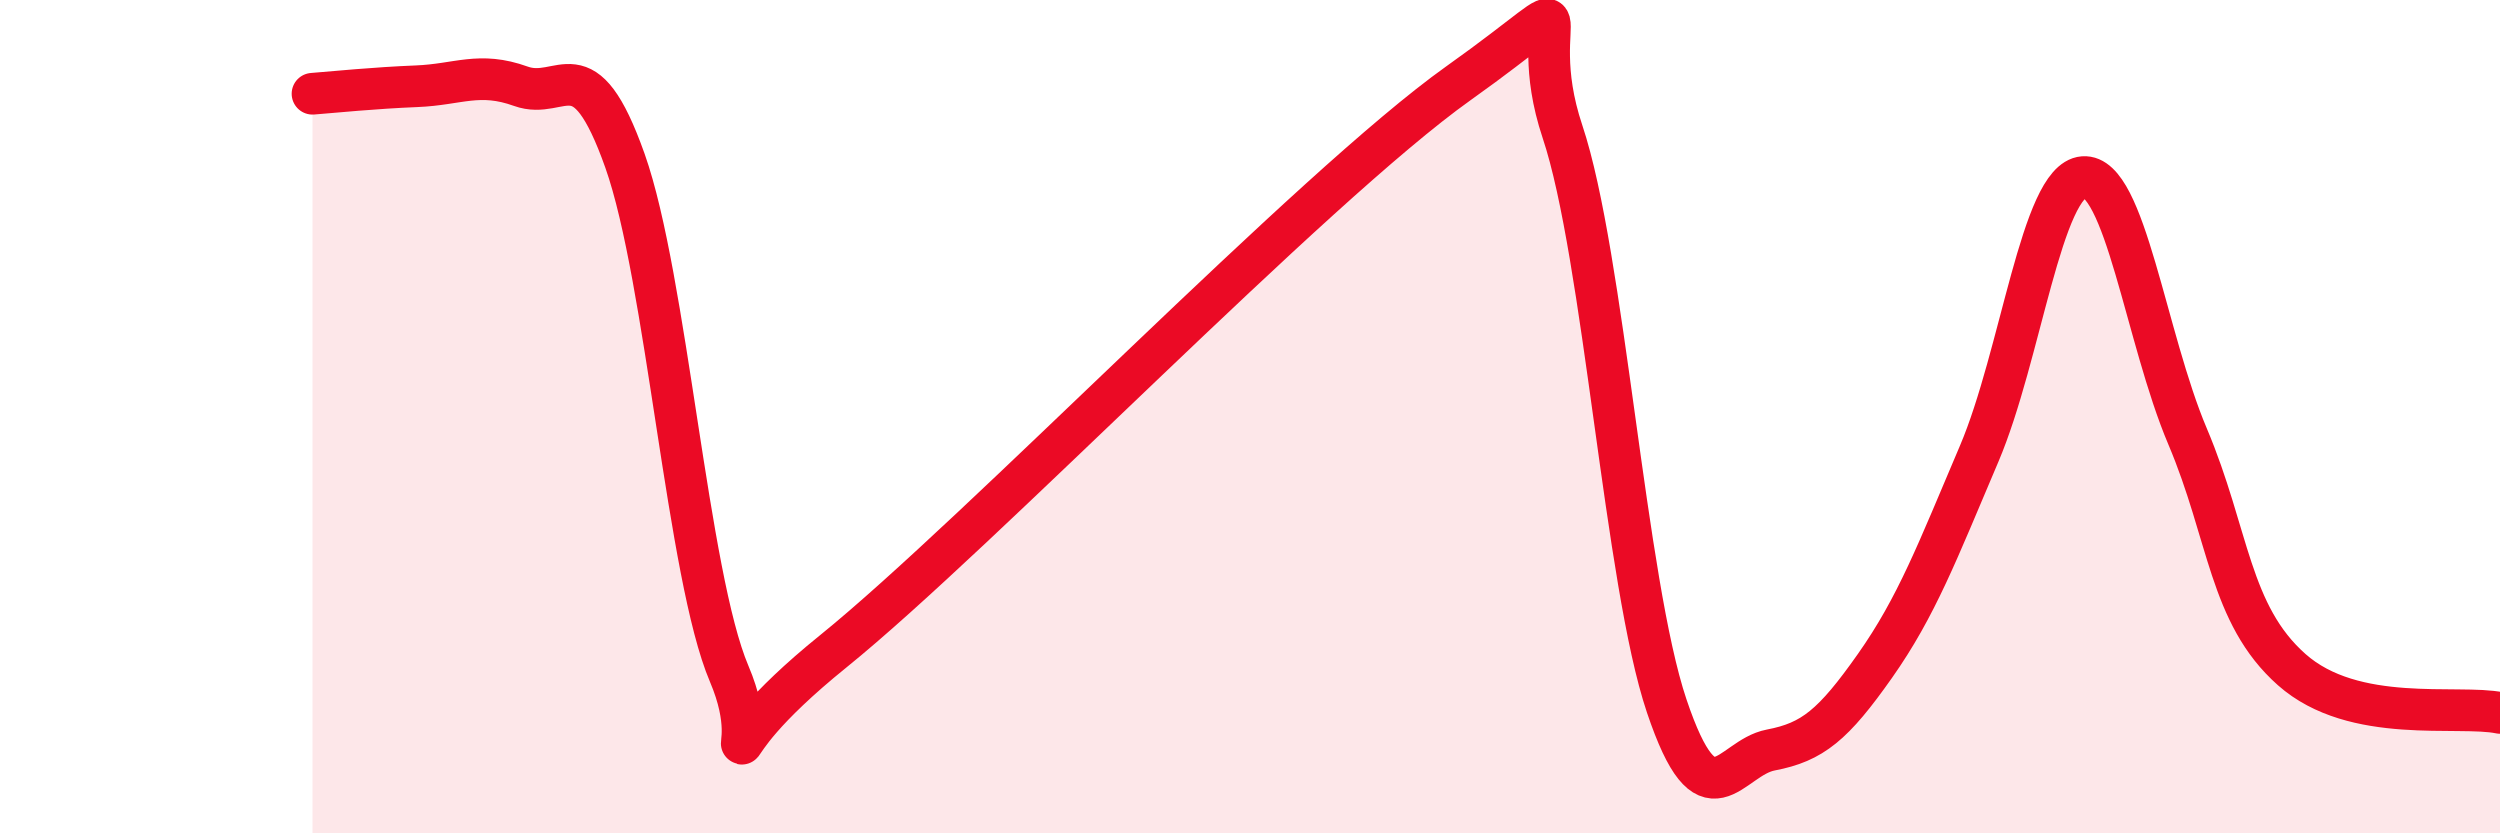
    <svg width="60" height="20" viewBox="0 0 60 20" xmlns="http://www.w3.org/2000/svg">
      <path
        d="M 7.5,2.25 C 8,2.21 9,2.11 10,2.07 C 11,2.03 11.5,1.71 12.5,2.07 C 13.5,2.43 14,1.04 15,3.86 C 16,6.68 16.5,13.82 17.5,16.17 C 18.5,18.52 16.5,18.46 20,15.63 C 23.5,12.8 31.5,4.49 35,2 C 38.5,-0.49 36.5,0.17 37.5,3.16 C 38.5,6.15 39,13.97 40,16.94 C 41,19.91 41.5,18.19 42.5,18 C 43.5,17.81 44,17.4 45,15.98 C 46,14.56 46.5,13.24 47.5,10.89 C 48.5,8.54 49,4.33 50,4.25 C 51,4.17 51.5,8.11 52.5,10.47 C 53.5,12.83 53.5,14.74 55,16.07 C 56.5,17.4 59,16.9 60,17.11L60 20L7.5 20Z"
        fill="#EB0A25"
        opacity="0.1"
        stroke-linecap="round"
        stroke-linejoin="round"
      />
      <path
        d="M 7.5,2.25 C 8,2.21 9,2.11 10,2.07 C 11,2.03 11.5,1.71 12.5,2.07 C 13.5,2.43 14,1.04 15,3.86 C 16,6.68 16.5,13.82 17.5,16.17 C 18.5,18.52 16.5,18.46 20,15.63 C 23.5,12.8 31.5,4.49 35,2 C 38.5,-0.49 36.5,0.17 37.5,3.16 C 38.5,6.15 39,13.97 40,16.94 C 41,19.91 41.5,18.19 42.5,18 C 43.5,17.81 44,17.4 45,15.98 C 46,14.56 46.5,13.24 47.5,10.89 C 48.5,8.54 49,4.33 50,4.25 C 51,4.17 51.5,8.11 52.5,10.47 C 53.5,12.83 53.5,14.74 55,16.07 C 56.5,17.4 59,16.9 60,17.11"
        stroke="#EB0A25"
        stroke-width="1"
        fill="none"
        stroke-linecap="round"
        stroke-linejoin="round"
      />
    </svg>
  